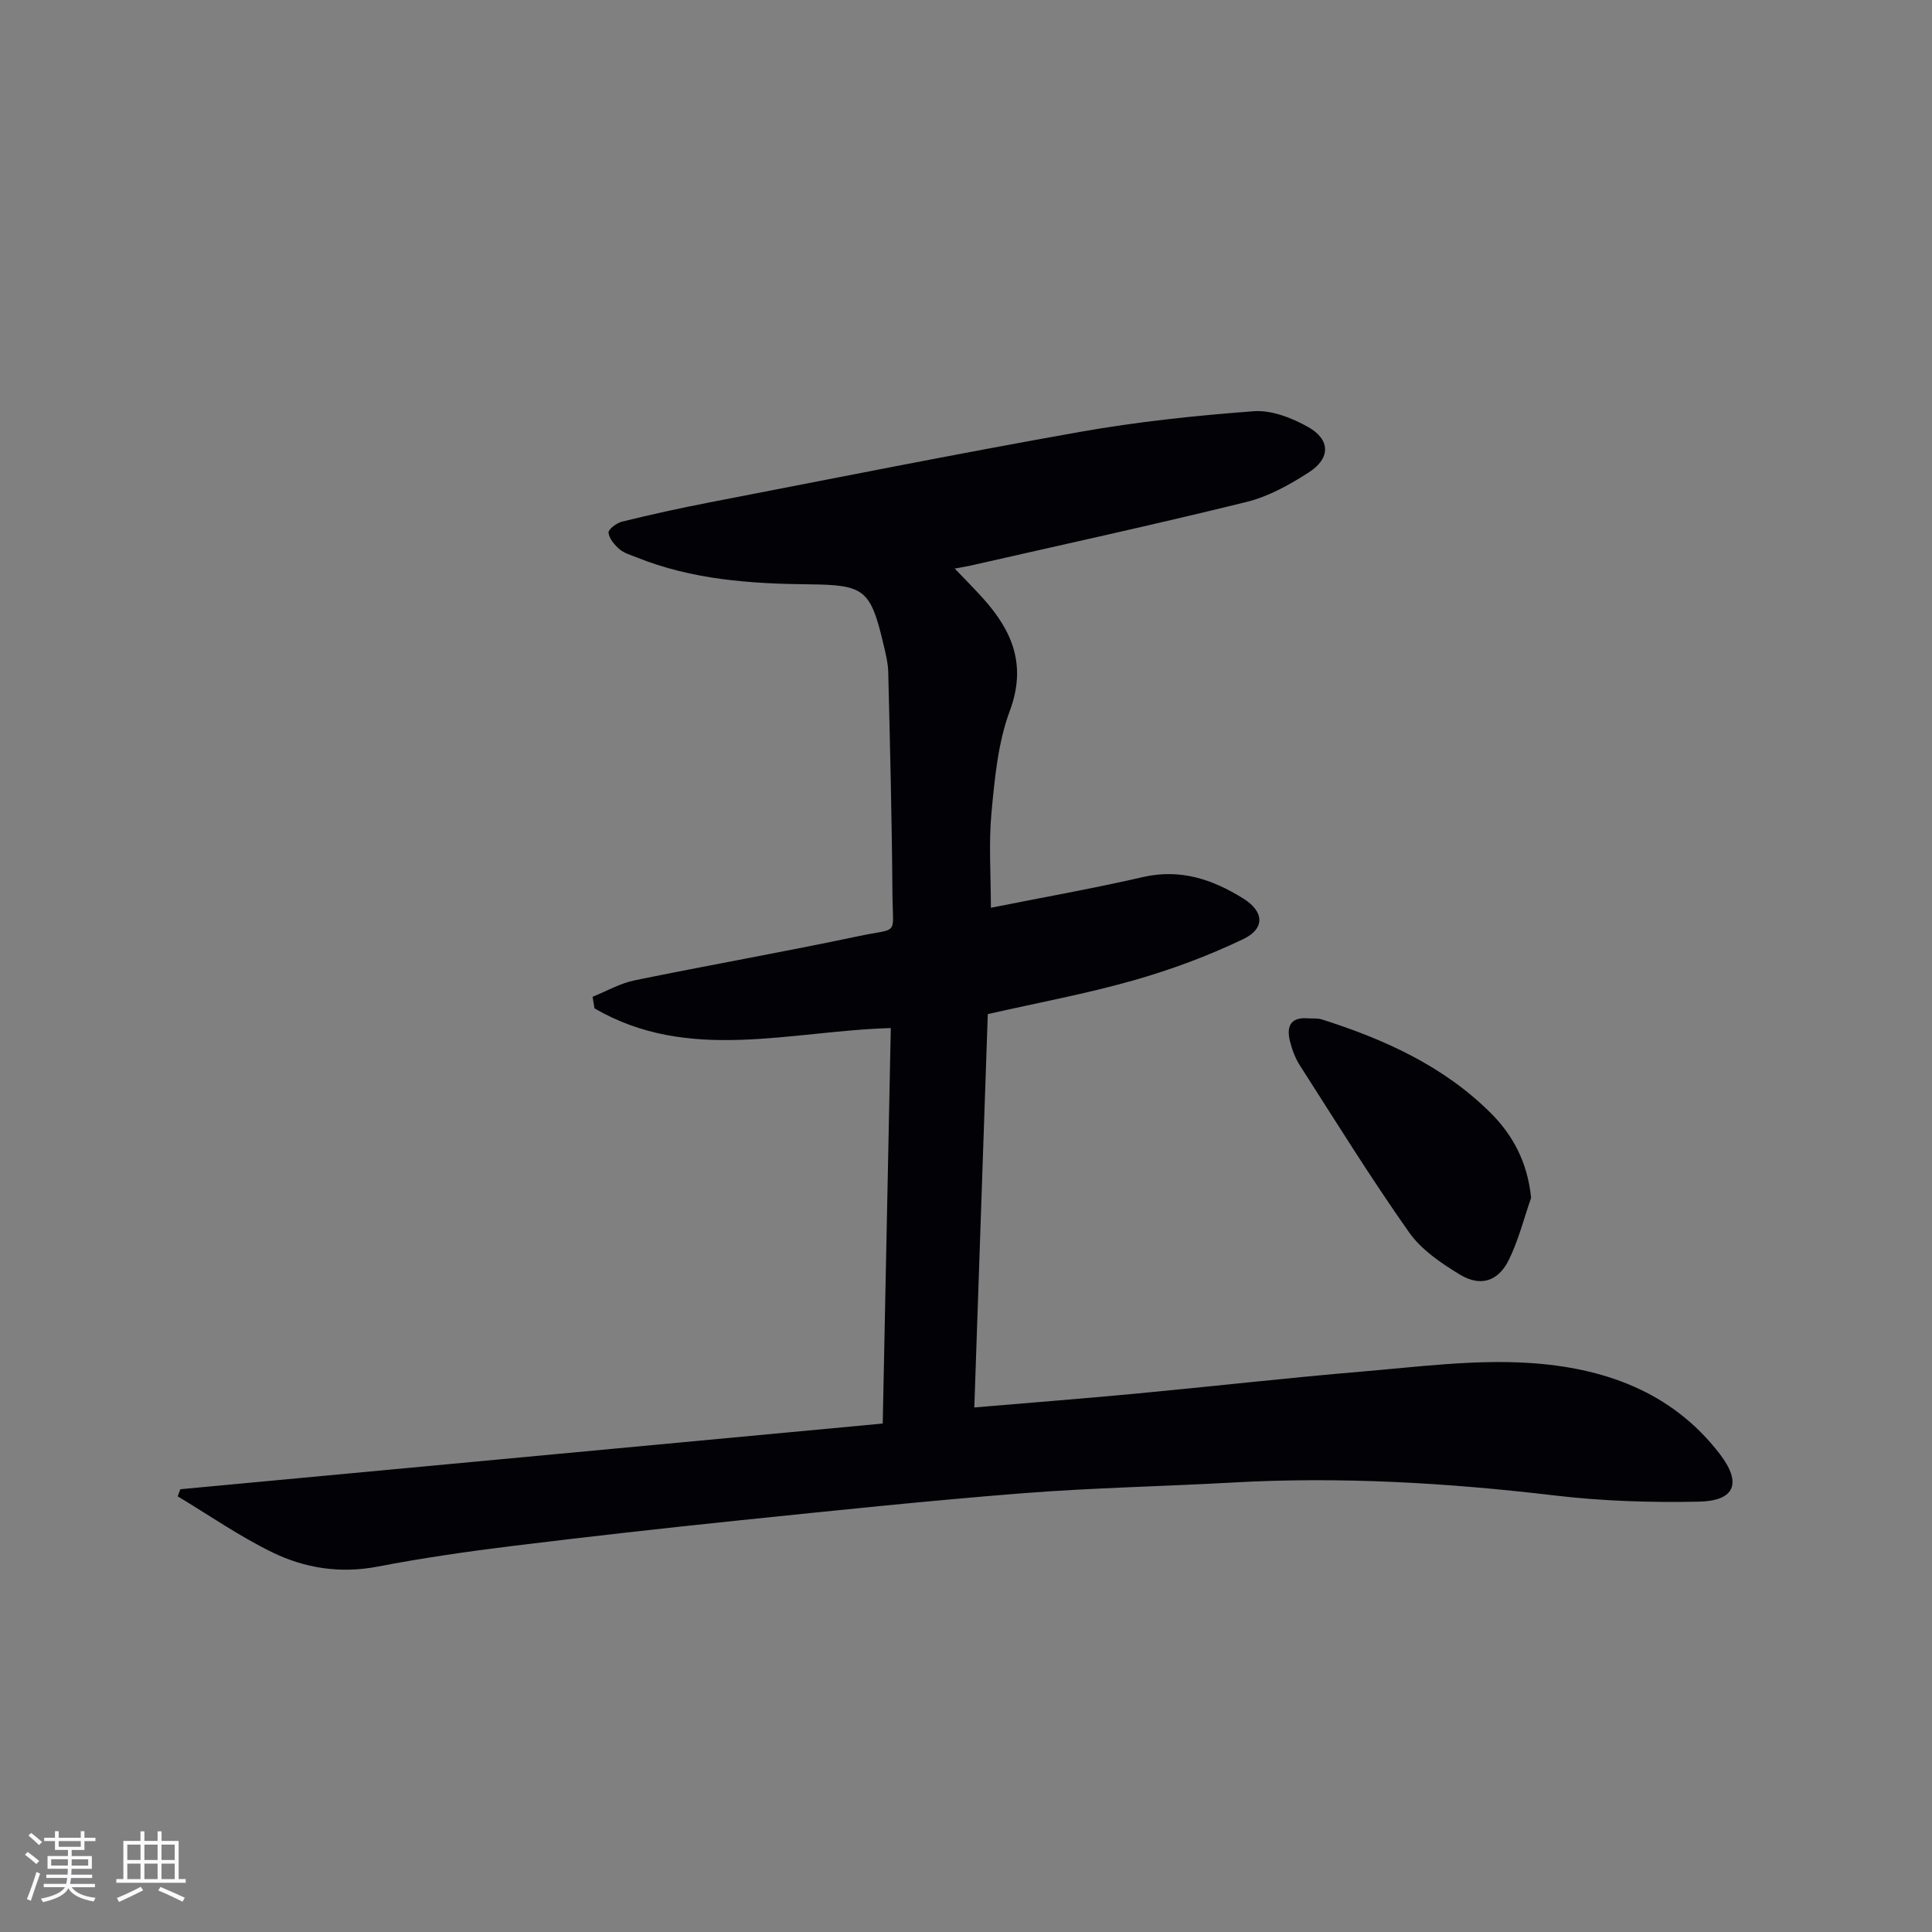 <svg enable-background="new 0 0 400 400" viewBox="0 0 400 400" xmlns="http://www.w3.org/2000/svg"><rect x="0" y="0" width="400" height="400" fill="#808080" stroke="none"/><path d="m182.76 294.73c.57-27.7 1.12-54.61 1.67-81.88-20.76.57-41.9 7.29-61.35-4.09-.13-.8-.26-1.59-.39-2.39 2.9-1.16 5.7-2.79 8.71-3.4 15.43-3.17 30.95-5.89 46.35-9.15 8.49-1.8 7.09.15 7.02-8.77-.11-15.31-.5-30.62-.87-45.92-.05-1.97-.57-3.94-1.02-5.87-2.65-11.23-3.96-12.17-15.33-12.28-12.17-.12-24.26-.96-35.73-5.58-1.23-.49-2.61-.87-3.57-1.7-1.03-.89-2.14-2.2-2.26-3.42-.07-.68 1.68-2.01 2.79-2.28 5.96-1.46 11.95-2.79 17.97-3.95 25.58-4.95 51.13-10.07 76.78-14.62 11.91-2.11 24-3.39 36.06-4.29 3.67-.27 7.88 1.38 11.23 3.26 4.64 2.6 4.68 6.47.19 9.38-4 2.58-8.4 5.03-12.96 6.15-18.98 4.68-38.09 8.84-57.16 13.18-.78.18-1.58.3-3.23.6 2.29 2.4 4.2 4.3 5.99 6.31 6 6.73 8.92 13.76 5.41 23.18-2.44 6.56-3.11 13.91-3.78 20.98-.6 6.39-.13 12.88-.13 19.76 10.42-2.08 21.01-3.95 31.47-6.35 7.78-1.79 14.47.49 20.82 4.46 4.27 2.68 4.53 6.19-.04 8.38-7.27 3.49-14.94 6.33-22.7 8.54-9.72 2.76-19.7 4.61-30.19 6.99-.92 26.76-1.84 53.8-2.79 81.44 11.49-.98 22.36-1.82 33.21-2.84 15.72-1.48 31.41-3.27 47.14-4.6 11.41-.96 22.93-2.48 34.28-1.79 15.42.94 29.74 5.82 39.73 18.89 4.56 5.96 3.19 9.68-4.35 9.84-9.94.21-19.98-.11-29.85-1.28-22.18-2.63-44.36-3.93-66.67-2.68-14.45.81-28.93 1.08-43.35 2.21-19.55 1.54-39.06 3.59-58.57 5.6-15.87 1.64-31.73 3.42-47.56 5.37-9.22 1.14-18.44 2.48-27.56 4.23-7.72 1.48-15.05.34-21.82-2.97-6.79-3.31-13.06-7.68-19.56-11.58.18-.49.37-.98.55-1.47 48.34-4.52 96.66-9.04 145.42-13.6z" fill="#010106"/><path d="m317 248c-1.51 4.32-2.63 8.85-4.65 12.92-2.18 4.38-5.84 5.53-10.04 3-3.91-2.36-8.03-5.16-10.6-8.81-7.91-11.23-15.16-22.94-22.58-34.52-.96-1.51-1.63-3.29-2.06-5.03-.73-2.93.02-4.99 3.63-4.73.99.07 2.05-.06 2.97.23 12.93 4.11 25.14 9.61 34.92 19.33 4.73 4.7 7.69 10.39 8.41 17.61z" fill="#010106"/><g fill="#fafafc"><path d="m5.17 384 .55-.58c.85.61 1.65 1.24 2.4 1.87l-.59.64c-.83-.73-1.62-1.38-2.36-1.93m1.22 9.53-.82-.34c.71-1.76 1.37-3.64 1.98-5.63.24.13.5.25.76.36-.6 1.67-1.24 3.54-1.92 5.61m-.5-13.5.57-.54c.56.44 1.31 1.06 2.26 1.87l-.64.64c-.68-.66-1.41-1.32-2.19-1.97m3.25.46h2.24v-1.36h.77v1.36h4.57v-1.36h.76v1.36h2.28v.69h-2.28v1.84h-2.64v1.26h4.18v2.64h-4.21c0 .45-.02.86-.05 1.21h4.32v.69h-4.38c-.04.34-.1.75-.19 1.22h5.15v.69h-4.82c.87 1.19 2.51 1.92 4.93 2.19-.17.32-.3.57-.37.76-2.77-.49-4.52-1.41-5.26-2.76-.56 1.26-2.3 2.23-5.24 2.9-.12-.24-.26-.48-.43-.72 2.73-.55 4.38-1.34 4.96-2.38h-4.38v-.69h4.65c.1-.38.17-.79.21-1.22h-4.32v-.69h4.4c.03-.34.05-.75.05-1.21h-4.2v-2.64h4.23v-1.26h-2.69v-1.84h-2.24zm1.46 4.46v1.29h3.45c.01-.4.02-.57.01-.53v-.32-.45h-3.46zm1.55-2.59h4.57v-1.19h-4.57zm6.11 2.59h-3.42v.77c-.01.19-.01.37-.02.53h3.44z"/><path d="m32.63 379.16h.82v1.98h3.54v7.89h1.46v.78h-14.37v-.78h1.46v-7.89h3.54v-1.98h.82v1.98h2.73zm-3.49 11.48.5.73c-1.61.82-3.28 1.63-5 2.41-.13-.27-.28-.55-.44-.82 1.75-.72 3.4-1.49 4.94-2.32m-2.78-5.55h2.73v-3.18h-2.73zm0 3.95h2.73v-3.2h-2.73zm3.54-3.95h2.73v-3.18h-2.73zm0 3.95h2.73v-3.2h-2.73zm7.89 4.68c-1.84-.92-3.51-1.7-5.02-2.32l.45-.73c1.89.8 3.57 1.55 5.04 2.23zm-1.62-11.81h-2.73v3.18h2.73zm-2.73 7.13h2.73v-3.2h-2.73z"/></g></svg>
